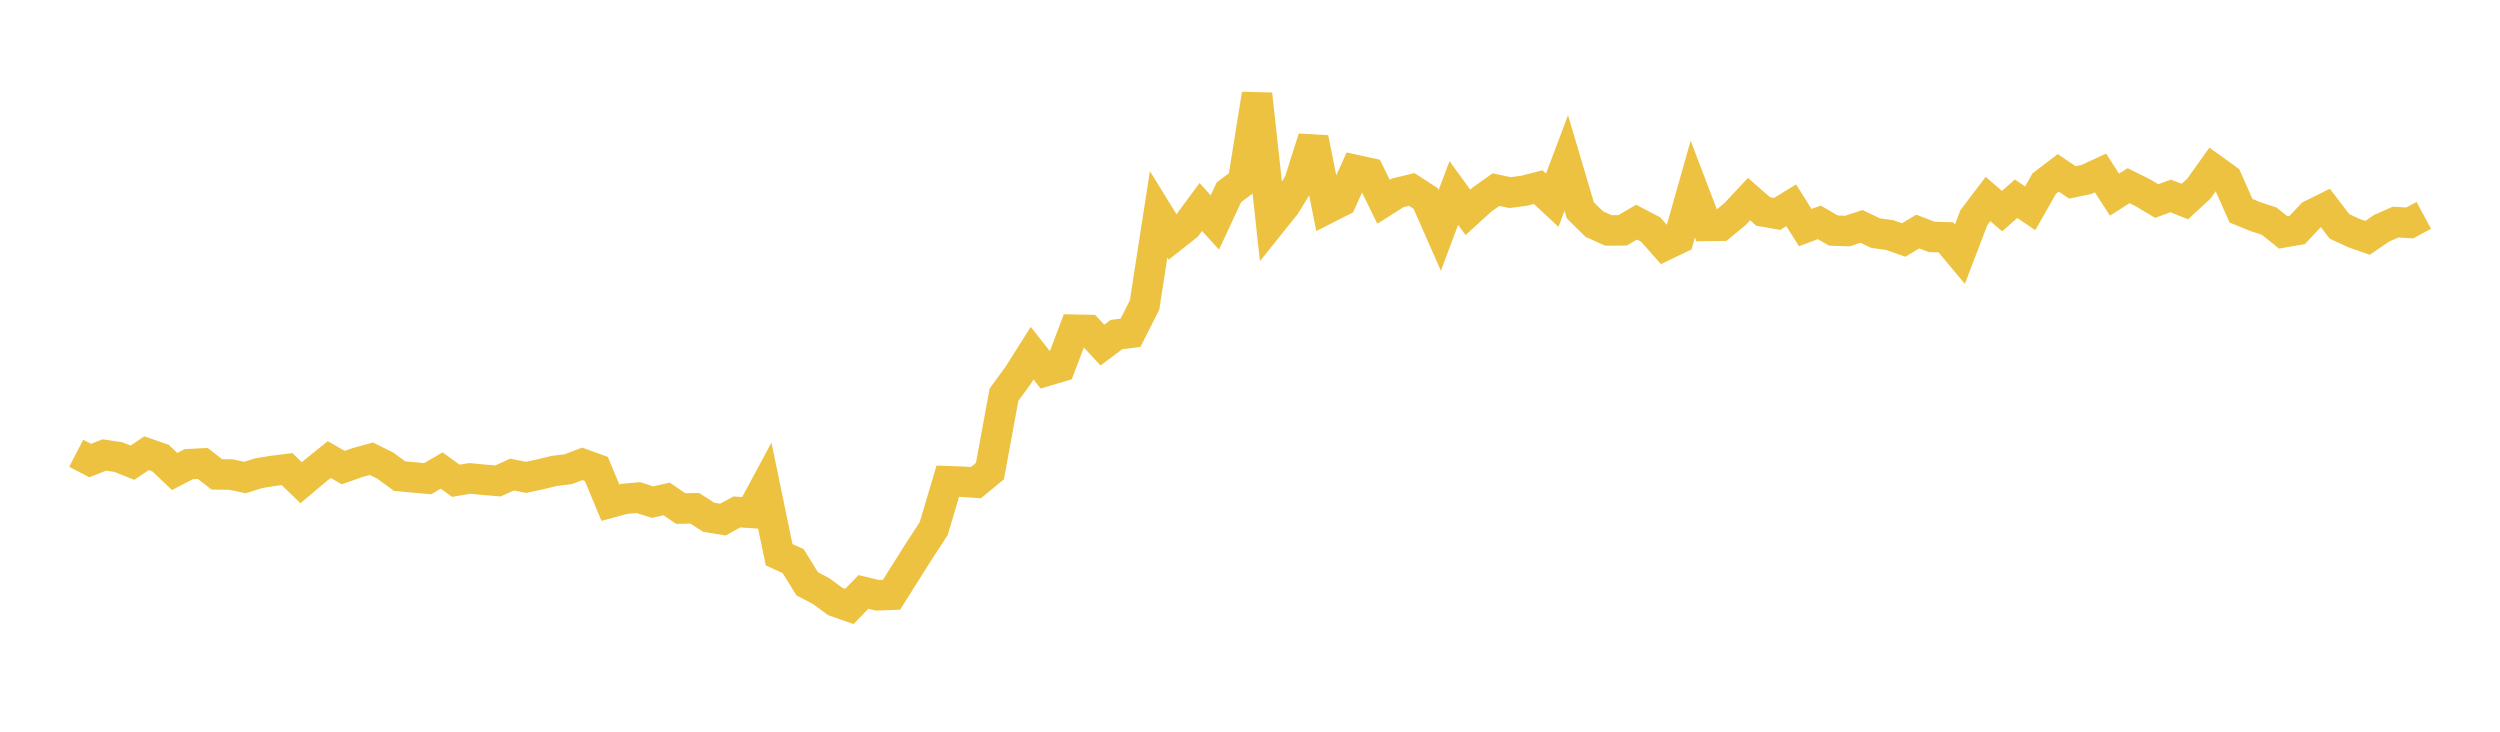 <svg width="164" height="48" xmlns="http://www.w3.org/2000/svg" xmlns:xlink="http://www.w3.org/1999/xlink"><path fill="none" stroke="rgb(237,194,64)" stroke-width="2" d="M5,29.736L5.922,30.212L6.844,29.846L7.766,29.986L8.689,30.352L9.611,29.729L10.533,30.052L11.455,30.931L12.377,30.451L13.299,30.402L14.222,31.119L15.144,31.13L16.066,31.325L16.988,31.038L17.91,30.888L18.832,30.775L19.754,31.666L20.677,30.89L21.599,30.147L22.521,30.674L23.443,30.346L24.365,30.091L25.287,30.553L26.21,31.231L27.132,31.318L28.054,31.403L28.976,30.867L29.898,31.539L30.82,31.383L31.743,31.473L32.665,31.551L33.587,31.13L34.509,31.314L35.431,31.117L36.353,30.893L37.275,30.781L38.198,30.429L39.12,30.761L40.042,32.975L40.964,32.723L41.886,32.643L42.808,32.939L43.731,32.73L44.653,33.36L45.575,33.343L46.497,33.937L47.419,34.084L48.341,33.583L49.263,33.644L50.186,31.929L51.108,36.388L52.03,36.809L52.952,38.296L53.874,38.781L54.796,39.46L55.719,39.783L56.641,38.832L57.563,39.052L58.485,39.015L59.407,37.548L60.329,36.09L61.251,34.679L62.174,31.567L63.096,31.599L64.018,31.662L64.94,30.903L65.862,25.891L66.784,24.631L67.707,23.171L68.629,24.337L69.551,24.061L70.473,21.628L71.395,21.646L72.317,22.636L73.24,21.947L74.162,21.832L75.084,20.004L76.006,14.059L76.928,15.554L77.85,14.827L78.772,13.579L79.695,14.591L80.617,12.613L81.539,11.919L82.461,6.176L83.383,14.62L84.305,13.47L85.228,11.971L86.15,9.062L87.072,13.668L87.994,13.201L88.916,11.151L89.838,11.352L90.76,13.236L91.683,12.651L92.605,12.426L93.527,13.022L94.449,15.115L95.371,12.659L96.293,13.929L97.216,13.091L98.138,12.44L99.06,12.635L99.982,12.512L100.904,12.275L101.826,13.134L102.749,10.691L103.671,13.799L104.593,14.705L105.515,15.117L106.437,15.112L107.359,14.573L108.281,15.056L109.204,16.098L110.126,15.656L111.048,12.402L111.97,14.819L112.892,14.807L113.814,14.048L114.737,13.061L115.659,13.87L116.581,14.033L117.503,13.465L118.425,14.93L119.347,14.587L120.269,15.124L121.192,15.158L122.114,14.853L123.036,15.291L123.958,15.419L124.88,15.743L125.802,15.191L126.725,15.542L127.647,15.568L128.569,16.672L129.491,14.268L130.413,13.053L131.335,13.85L132.257,13.037L133.18,13.665L134.102,12.043L135.024,11.34L135.946,11.965L136.868,11.773L137.79,11.347L138.713,12.77L139.635,12.179L140.557,12.638L141.479,13.19L142.401,12.852L143.323,13.224L144.246,12.374L145.168,11.082L146.09,11.746L147.012,13.826L147.934,14.202L148.856,14.506L149.778,15.244L150.701,15.084L151.623,14.101L152.545,13.642L153.467,14.85L154.389,15.279L155.311,15.603L156.234,14.973L157.156,14.568L158.078,14.626L159,14.127"></path></svg>